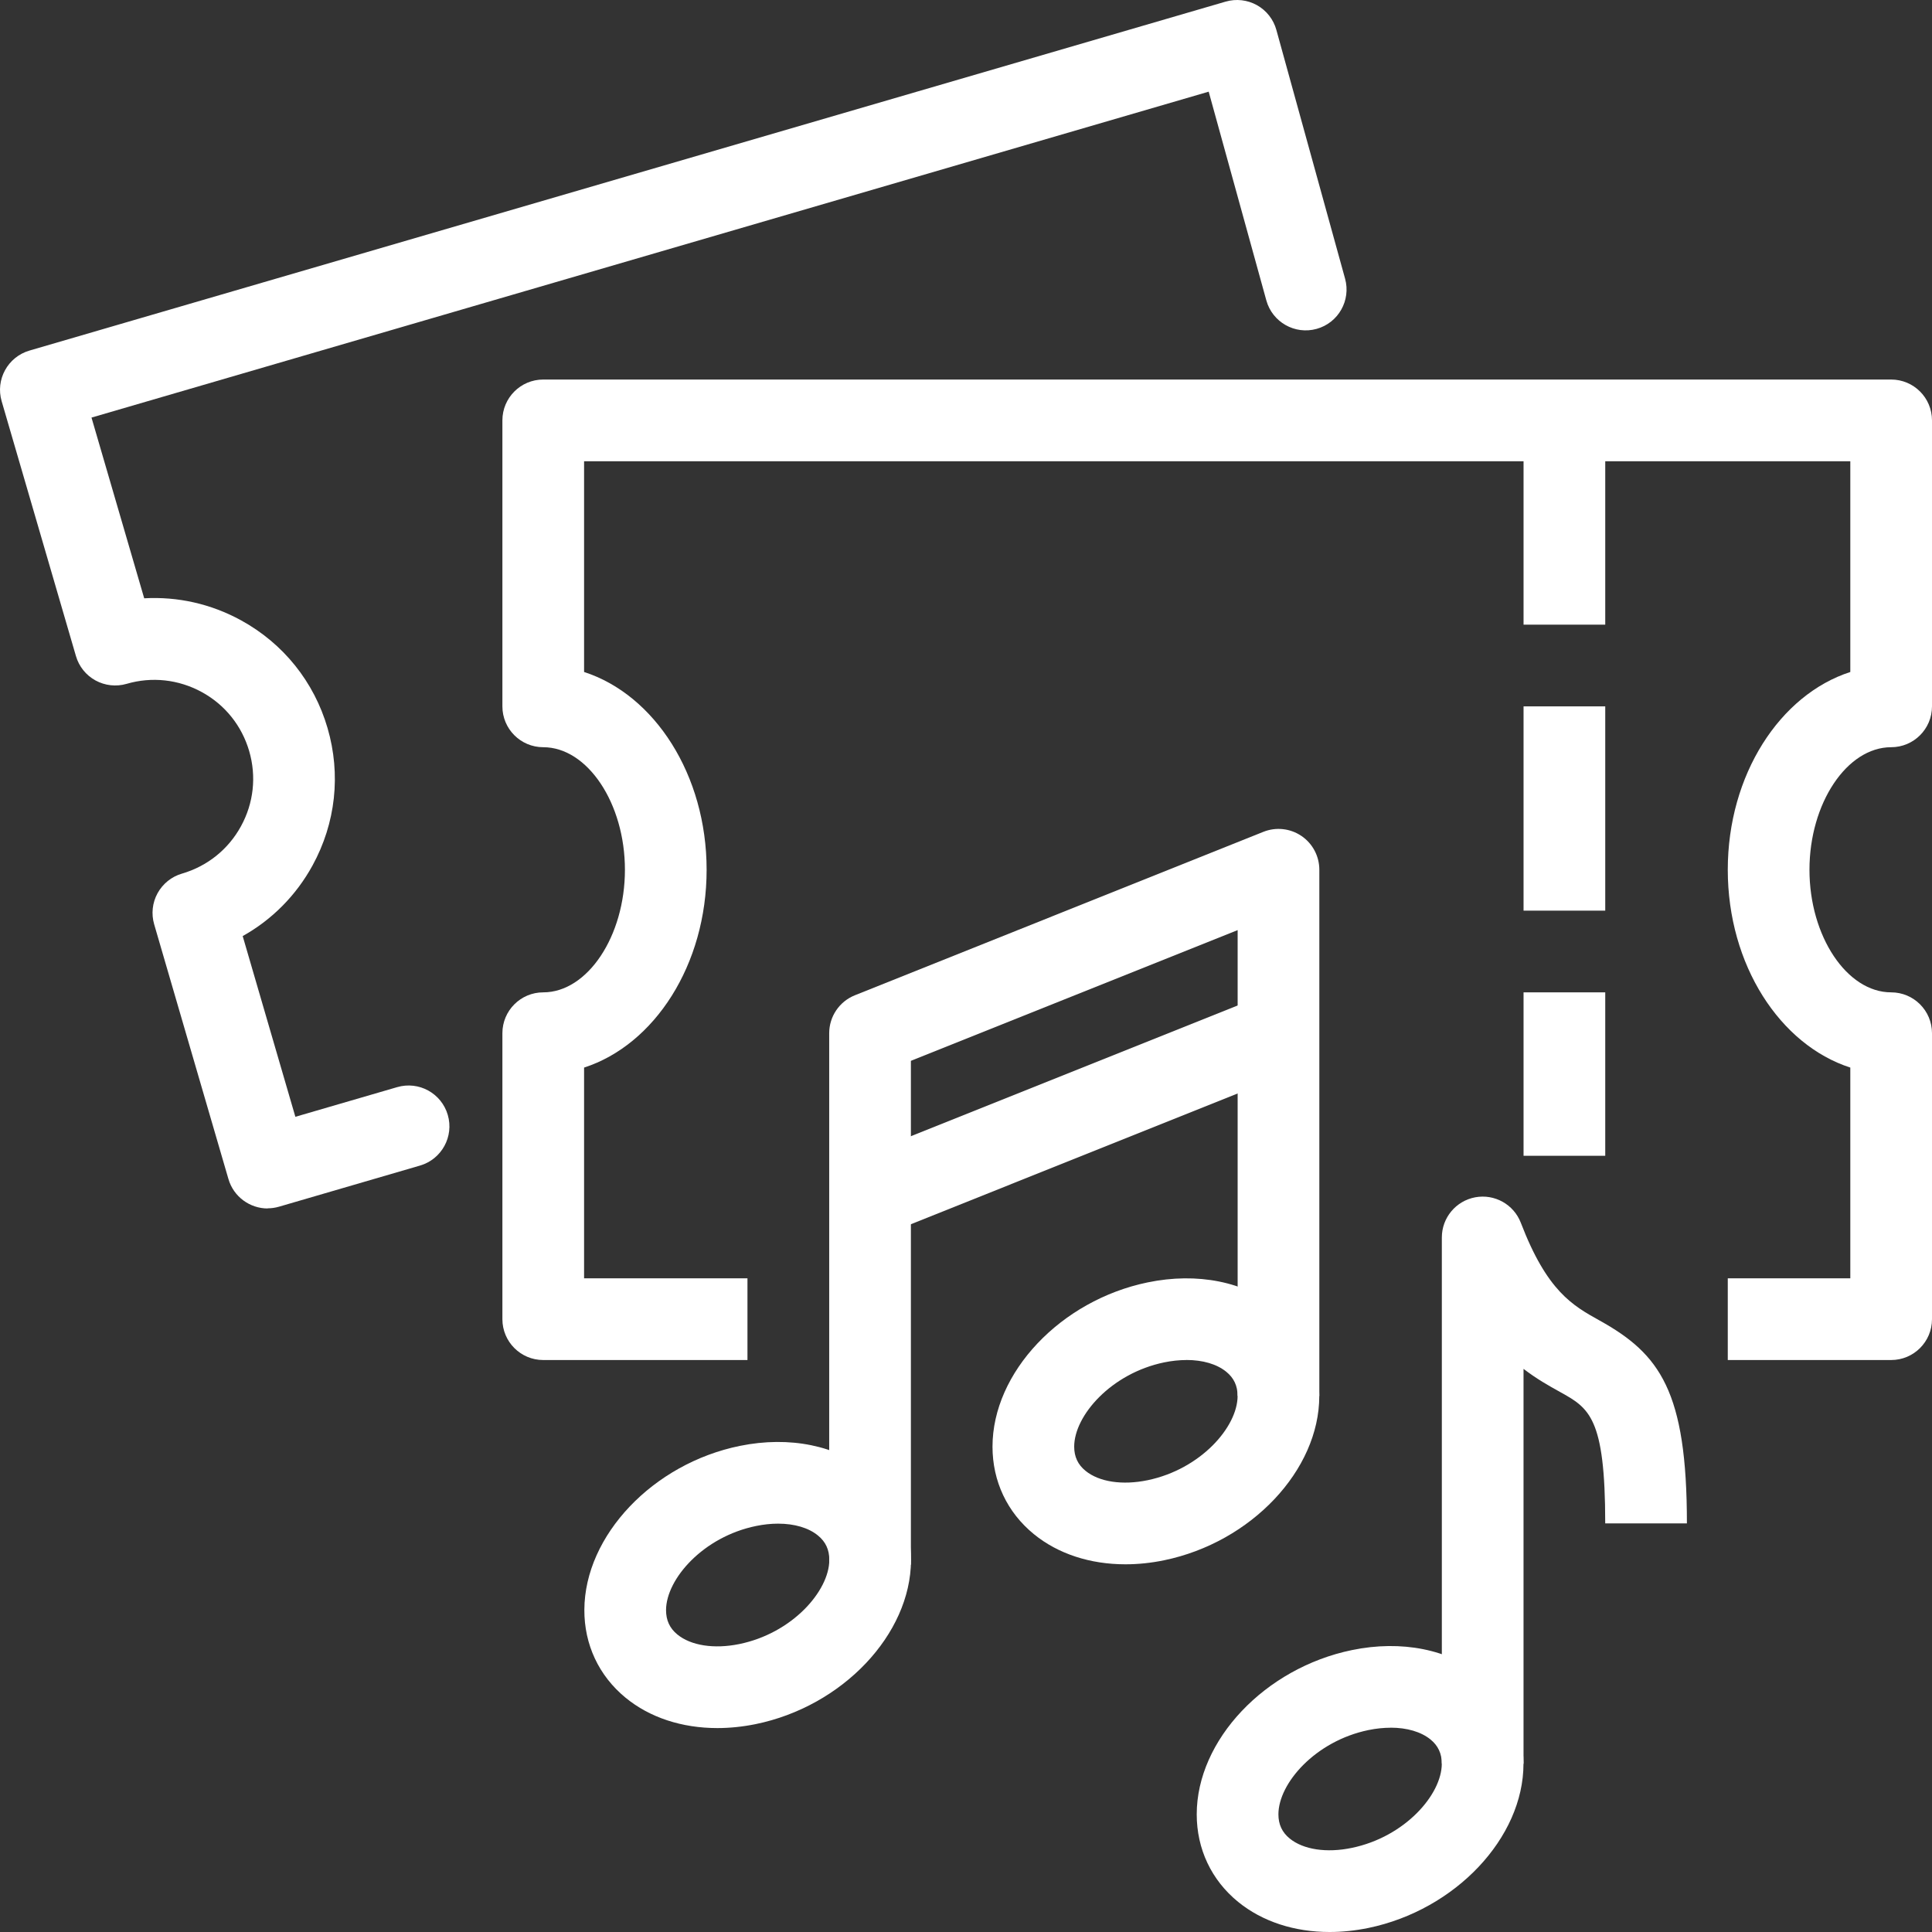 <svg width="78" height="78" viewBox="0 0 78 78" fill="none" xmlns="http://www.w3.org/2000/svg">
<rect x="0" y="0" width="78" height="78" fill="#333333" stroke="none"/>
<g id="Large_Preview" clip-path="url(#clip0_2_706)">
<path id="Vector" d="M10.806 48.789C10.093 48.789 9.433 48.321 9.223 47.602L6.224 37.316C6.102 36.895 6.15 36.444 6.362 36.06C6.574 35.676 6.927 35.392 7.347 35.27C8.37 34.971 9.217 34.293 9.728 33.359C10.241 32.425 10.359 31.347 10.06 30.322C9.761 29.299 9.083 28.452 8.147 27.941C7.211 27.43 6.133 27.31 5.111 27.609C4.69 27.731 4.239 27.681 3.855 27.471C3.472 27.261 3.187 26.906 3.066 26.487L0.067 16.199C-0.189 15.325 0.314 14.41 1.188 14.154L49.48 0.066C49.905 -0.058 50.361 -0.006 50.746 0.208C51.131 0.423 51.414 0.784 51.531 1.21L54.304 11.249C54.547 12.127 54.032 13.037 53.154 13.278C52.278 13.521 51.368 13.006 51.125 12.127L48.798 3.701L3.694 16.859L5.822 24.155C7.17 24.079 8.518 24.378 9.732 25.044C11.439 25.98 12.68 27.526 13.224 29.394C13.77 31.264 13.554 33.233 12.618 34.941C11.952 36.155 10.979 37.132 9.798 37.792L11.925 45.088L16.034 43.891C16.91 43.635 17.823 44.138 18.078 45.012C18.334 45.886 17.831 46.802 16.957 47.057L11.266 48.717C11.111 48.762 10.957 48.783 10.804 48.783L10.806 48.789Z" fill="white"/>
<path id="Vector_2" d="M76.351 54.908H69.755V51.609H74.702V43.101C71.859 42.183 69.755 38.95 69.755 35.115C69.755 31.281 71.859 28.048 74.702 27.13V18.622H23.581V27.13C26.424 28.048 28.528 31.281 28.528 35.115C28.528 38.95 26.424 42.183 23.581 43.101V51.609H30.177V54.908H21.932C21.021 54.908 20.283 54.17 20.283 53.259V41.713C20.283 40.802 21.021 40.064 21.932 40.064C23.719 40.064 25.23 37.798 25.23 35.115C25.23 32.433 23.719 30.167 21.932 30.167C21.021 30.167 20.283 29.429 20.283 28.518V16.972C20.283 16.061 21.021 15.323 21.932 15.323H76.351C77.262 15.323 78 16.061 78 16.972V28.518C78 29.429 77.262 30.167 76.351 30.167C74.564 30.167 73.053 32.433 73.053 35.115C73.053 37.798 74.564 40.064 76.351 40.064C77.262 40.064 78 40.802 78 41.713V53.259C78 54.17 77.262 54.908 76.351 54.908Z" fill="white"/>
<path id="Vector_3" d="M64.808 16.972H61.51V25.219H64.808V16.972Z" fill="white"/>
<path id="Vector_4" d="M64.808 28.518H61.51V36.765H64.808V28.518Z" fill="white"/>
<path id="Vector_5" d="M64.808 40.064H61.51V46.662H64.808V40.064Z" fill="white"/>
<path id="Vector_6" d="M45.436 63.155C44.018 63.155 42.721 62.737 41.742 61.939C40.664 61.06 40.07 59.805 40.07 58.405C40.07 55.411 42.82 52.5 46.333 51.774C48.344 51.358 50.259 51.743 51.591 52.828C52.669 53.706 53.263 54.962 53.263 56.362C53.263 59.355 50.513 62.267 47 62.992C46.469 63.102 45.945 63.155 45.436 63.155ZM47.901 54.908C47.615 54.908 47.312 54.939 47 55.003C44.861 55.446 43.368 57.151 43.368 58.405C43.368 58.811 43.517 59.131 43.824 59.38C44.374 59.83 45.312 59.972 46.333 59.76C48.472 59.316 49.965 57.611 49.965 56.358C49.965 55.952 49.816 55.632 49.509 55.383C49.126 55.071 48.557 54.906 47.901 54.906V54.908Z" fill="white"/>
<path id="Vector_7" d="M28.962 69.767C27.537 69.767 26.234 69.345 25.253 68.539C24.177 67.654 23.586 66.394 23.592 64.99C23.604 61.995 26.362 59.087 29.873 58.374C31.88 57.966 33.791 58.356 35.119 59.444C36.195 60.329 36.786 61.588 36.78 62.992C36.768 65.988 34.01 68.895 30.499 69.609C29.978 69.714 29.462 69.767 28.962 69.767ZM31.413 61.514C31.13 61.514 30.833 61.545 30.53 61.607C28.391 62.042 26.896 63.747 26.89 65.003C26.89 65.413 27.036 65.735 27.346 65.988C27.894 66.438 28.826 66.582 29.842 66.376C31.981 65.941 33.476 64.236 33.482 62.98C33.482 62.57 33.336 62.248 33.026 61.995C32.643 61.679 32.07 61.514 31.413 61.514Z" fill="white"/>
<path id="Vector_8" d="M51 40.181L34.51 46.778L35.735 49.841L52.225 43.244L51 40.181Z" fill="white"/>
<path id="Vector_9" d="M36.775 63.172H33.477V41.714C33.477 41.039 33.887 40.433 34.513 40.182L51.004 33.584C51.511 33.38 52.088 33.442 52.542 33.749C52.995 34.056 53.265 34.568 53.265 35.114V56.358H49.967V37.551L36.775 42.829V63.172Z" fill="white"/>
<path id="Vector_10" d="M53.68 78C52.262 78 50.965 77.581 49.986 76.784C48.908 75.905 48.315 74.65 48.315 73.25C48.315 70.256 51.064 67.345 54.577 66.619C56.589 66.203 58.504 66.588 59.835 67.673C60.913 68.551 61.507 69.807 61.507 71.207C61.507 74.2 58.757 77.111 55.245 77.837C54.713 77.946 54.189 78 53.68 78ZM56.145 69.753C55.859 69.753 55.556 69.784 55.245 69.848C53.105 70.291 51.613 71.996 51.613 73.25C51.613 73.656 51.761 73.975 52.068 74.225C52.618 74.674 53.556 74.817 54.577 74.604C56.716 74.161 58.209 72.456 58.209 71.202C58.209 70.796 58.06 70.477 57.753 70.227C57.37 69.916 56.801 69.751 56.145 69.751V69.753Z" fill="white"/>
<path id="Vector_11" d="M61.509 71.204H58.211V49.96C58.211 49.164 58.778 48.484 59.559 48.338C60.342 48.193 61.115 48.626 61.4 49.368C62.461 52.135 63.49 52.706 64.58 53.313C67.019 54.667 68.105 56.172 68.105 61.504H64.807C64.807 57.211 64.158 56.851 62.979 56.195C62.533 55.948 62.035 55.669 61.509 55.265V71.2V71.204Z" fill="white"/>
</g>
<defs>
<clipPath id="clip0_2_706">
<rect width="78" height="78" fill="white"/>
</clipPath>
</defs>
</svg>
